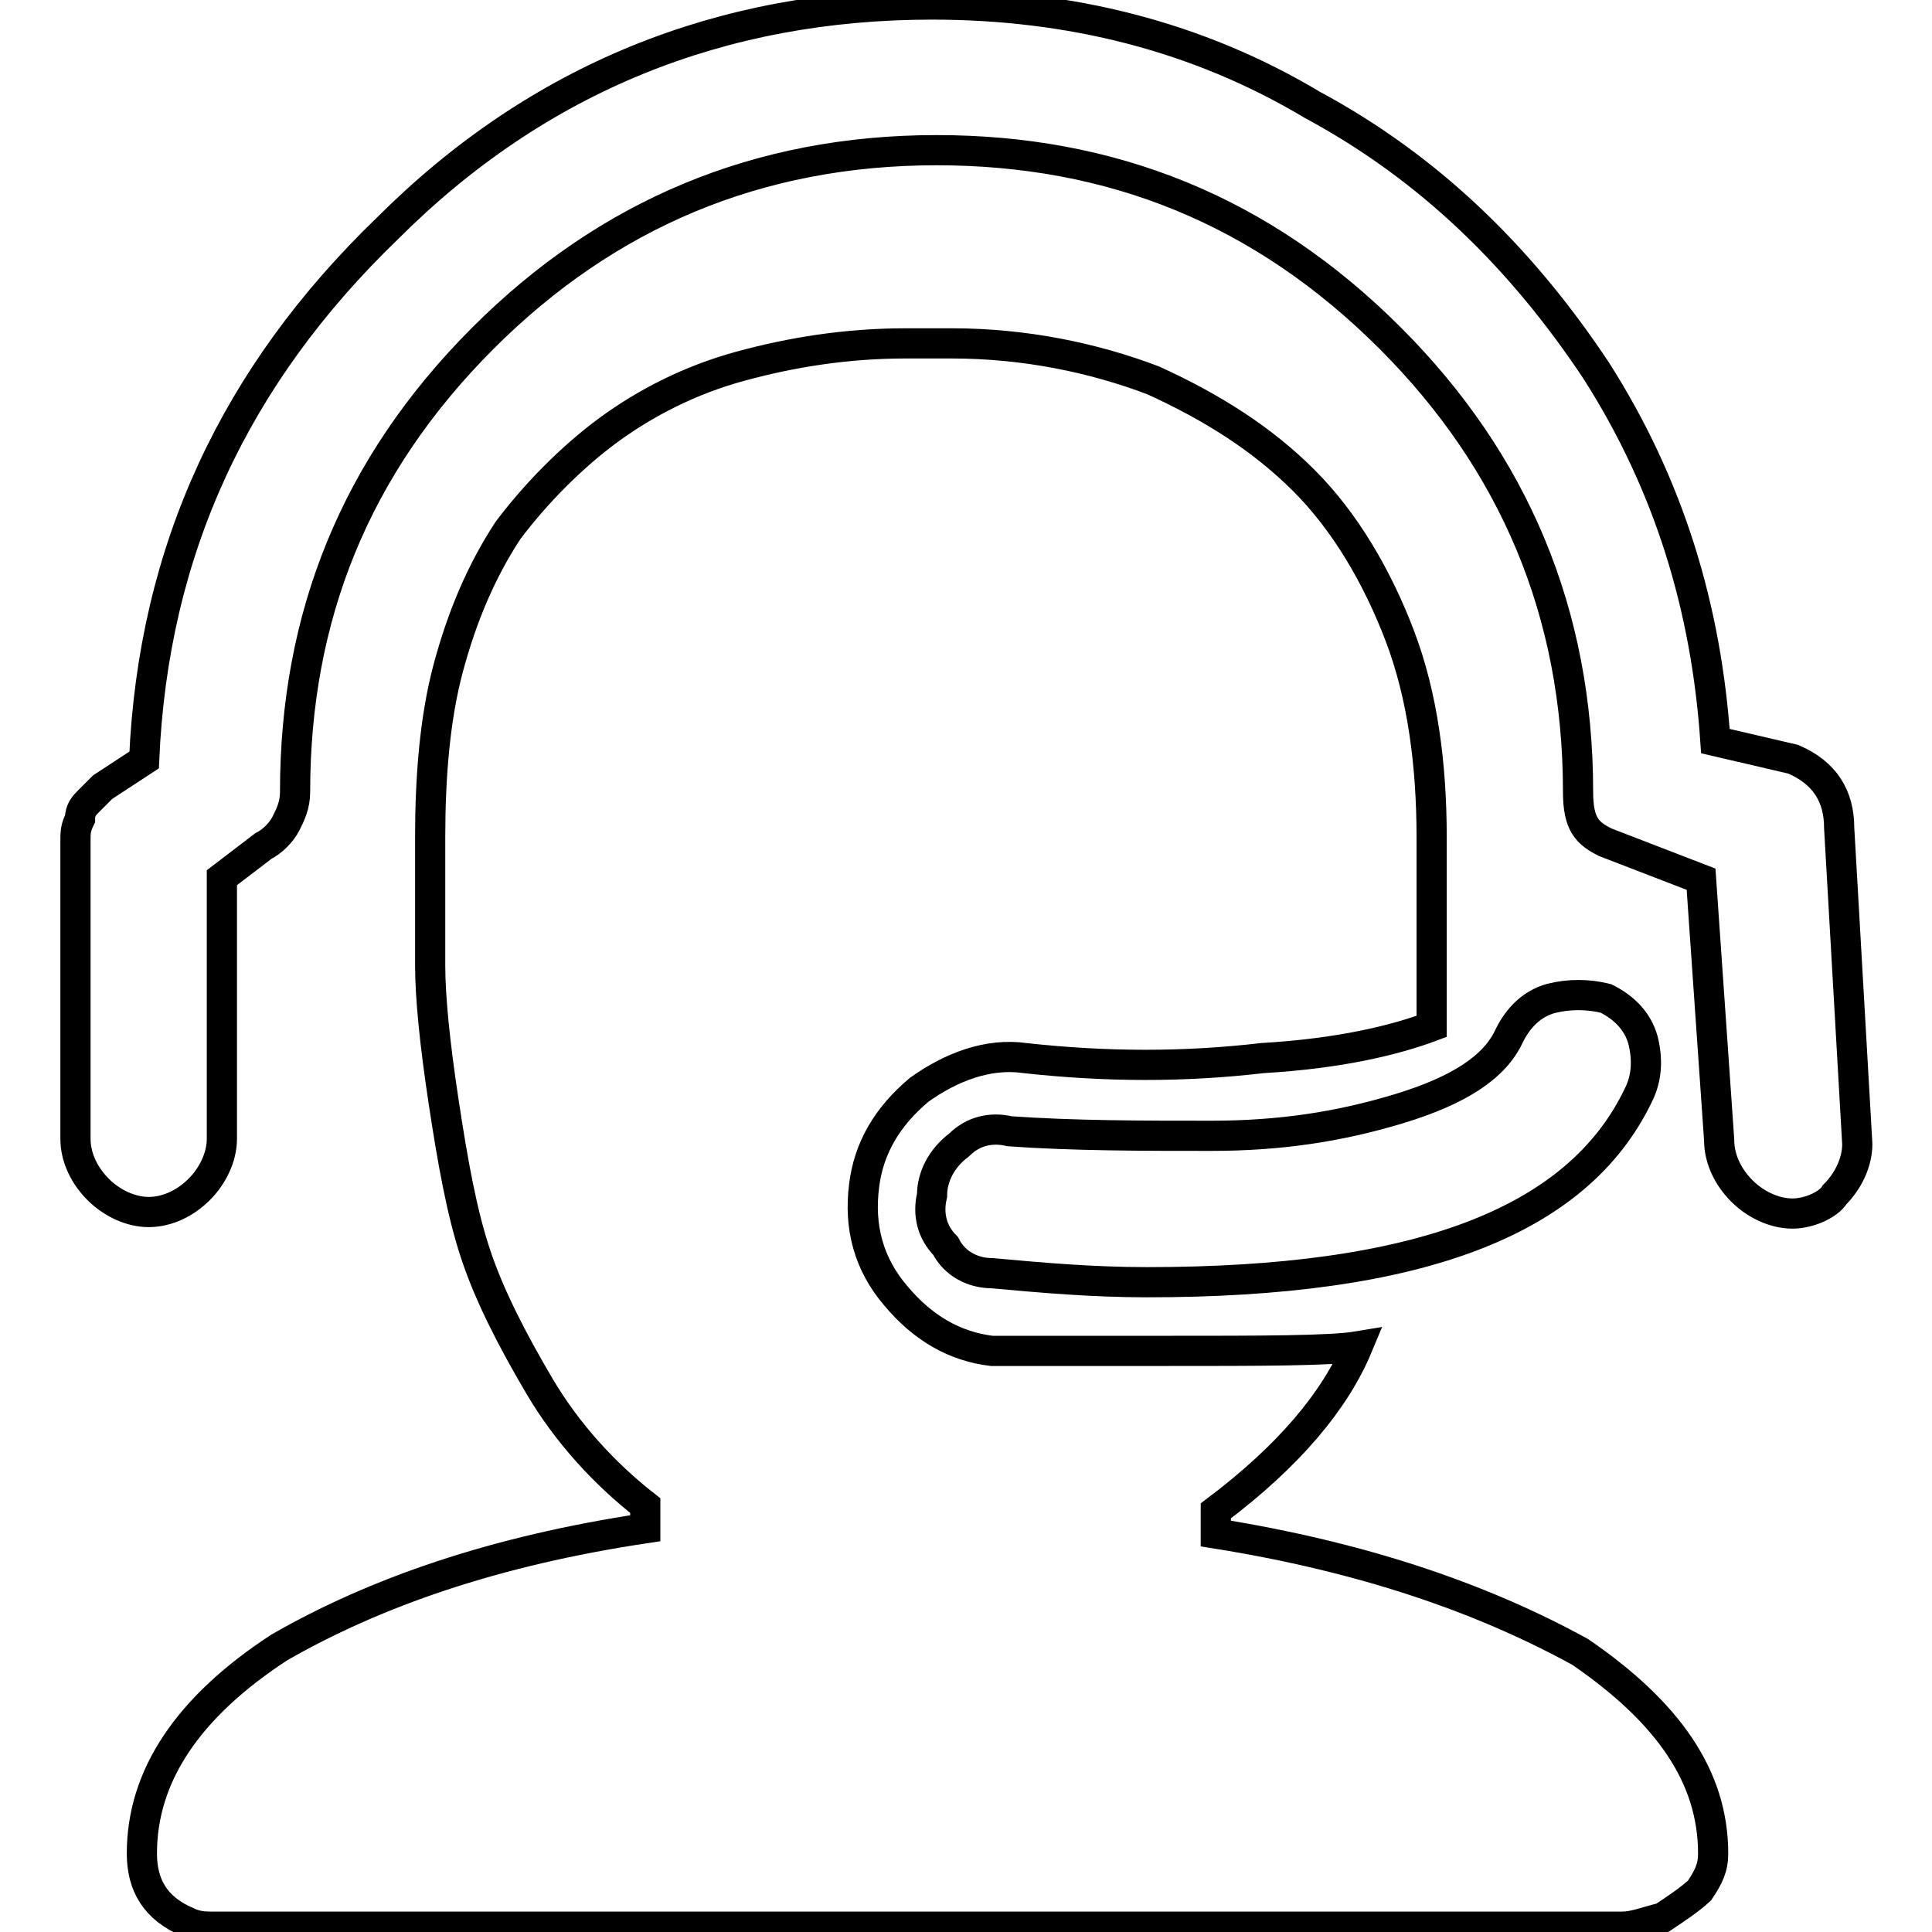 <?xml version="1.0" encoding="utf-8"?>
<!-- Svg Vector Icons : http://www.onlinewebfonts.com/icon -->
<!DOCTYPE svg PUBLIC "-//W3C//DTD SVG 1.1//EN" "http://www.w3.org/Graphics/SVG/1.1/DTD/svg11.dtd">
<svg version="1.1" xmlns="http://www.w3.org/2000/svg" xmlns:xlink="http://www.w3.org/1999/xlink" x="0px" y="0px" viewBox="0 0 256 256" enable-background="new 0 0 256 256" xml:space="preserve">
<g> <path stroke-width="4" fill-opacity="0" stroke="#000000"  d="M152,169.9c-7.3,0-14-0.6-20.6-1.2c-2.4,0-4.9-1.2-6.1-3.6c-1.8-1.8-2.4-4.2-1.8-6.7c0-2.4,1.2-4.9,3.6-6.7 c1.8-1.8,4.2-2.4,6.7-1.8c8.5,0.6,17.6,0.6,26.7,0.6c9.1,0,17-1.2,24.9-3.6c7.9-2.4,12.7-5.5,14.6-9.7c1.2-2.4,3-4.2,5.5-4.9 c2.4-0.6,4.9-0.6,7.3,0c2.4,1.2,4.2,3,4.9,5.5c0.6,2.4,0.6,4.9-0.6,7.3C209,162,187.8,169.9,152,169.9L152,169.9z M237.5,160.8 c-2.4,0-4.9-1.2-6.7-3s-3-4.2-3-6.7l-2.4-34.6l-12.7-4.9c-2.4-1.2-3.6-2.4-3.6-6.7c0-23.7-8.5-43.7-24.9-60.1 c-17-17-37-24.9-60.1-24.9c-23.7,0-43.7,8.5-60.1,24.9c-17,17-24.9,37-24.9,60.1c0,1.8-0.6,3-1.2,4.2s-1.8,2.4-3,3l-5.5,4.2v34.6 c0,2.4-1.2,4.9-3,6.7s-4.2,3-6.7,3c-2.4,0-4.9-1.2-6.7-3c-1.8-1.8-3-4.2-3-6.7v-39.4c0-1.2,0-1.8,0.6-3c0-1.2,0.6-1.8,1.2-2.4 l1.8-1.8l5.5-3.6c1.2-27.9,12.1-51,32.2-70.4c20-20,44.3-29.7,72.2-29.7c18.2,0,35.2,4.2,50.4,13.3c15.8,8.5,27.9,20.6,37.6,35.2 c9.7,15.2,14.6,31.5,15.8,49.1l10.3,2.4c4.2,1.8,6.1,4.9,6.1,9.1l2.4,41.9c0,2.4-1.2,4.9-3,6.7 C242.4,159.5,239.9,160.8,237.5,160.8L237.5,160.8z M161.1,203.2v-3c9.7-7.3,15.8-14.6,18.8-21.8c-3.6,0.6-12.7,0.6-26.1,0.6h-22.4 c-4.9-0.6-9.1-3-12.7-7.3c-3.6-4.2-4.9-9.1-4.2-14.6c0.6-4.9,3-9.1,7.3-12.7c4.2-3,9.1-4.9,14-4.2c10.9,1.2,21.2,1.2,31.5,0 c10.3-0.6,17.6-2.4,22.4-4.2V111c0-9.7-1.2-18.8-4.2-26.7c-3-7.9-7.3-15.2-12.7-20.6c-5.5-5.5-12.1-9.7-20-13.3 c-7.9-3-17-4.9-26.7-4.9h-6.1c-7.9,0-15.2,1.2-21.8,3c-6.7,1.8-12.7,4.9-17.6,8.5c-4.9,3.6-9.7,8.5-13.3,13.3 c-3.6,5.5-6.1,11.5-7.9,18.2c-1.8,6.7-2.4,14.6-2.4,22.4v17c0,4.2,0.6,10.3,1.8,18.2c1.2,7.9,2.4,14.6,4.2,20 c1.8,5.5,4.9,11.5,8.5,17.6c3.6,6.1,8.5,11.5,14,15.8v3c-20,3-35.8,8.5-48.5,15.8c-12.1,7.9-18.2,17-18.2,27.3 c0,4.2,1.8,7.3,6.1,9.1c1.2,0.6,2.4,0.6,3.6,0.6h186.3c1.8,0,3-0.6,5.5-1.2c1.8-1.2,3.6-2.4,4.9-3.6c1.2-1.8,1.8-3,1.8-4.9 c0-10.3-6.1-18.8-17.6-26.7C196.3,211.7,180.5,206.3,161.1,203.2L161.1,203.2z"/></g>
</svg>